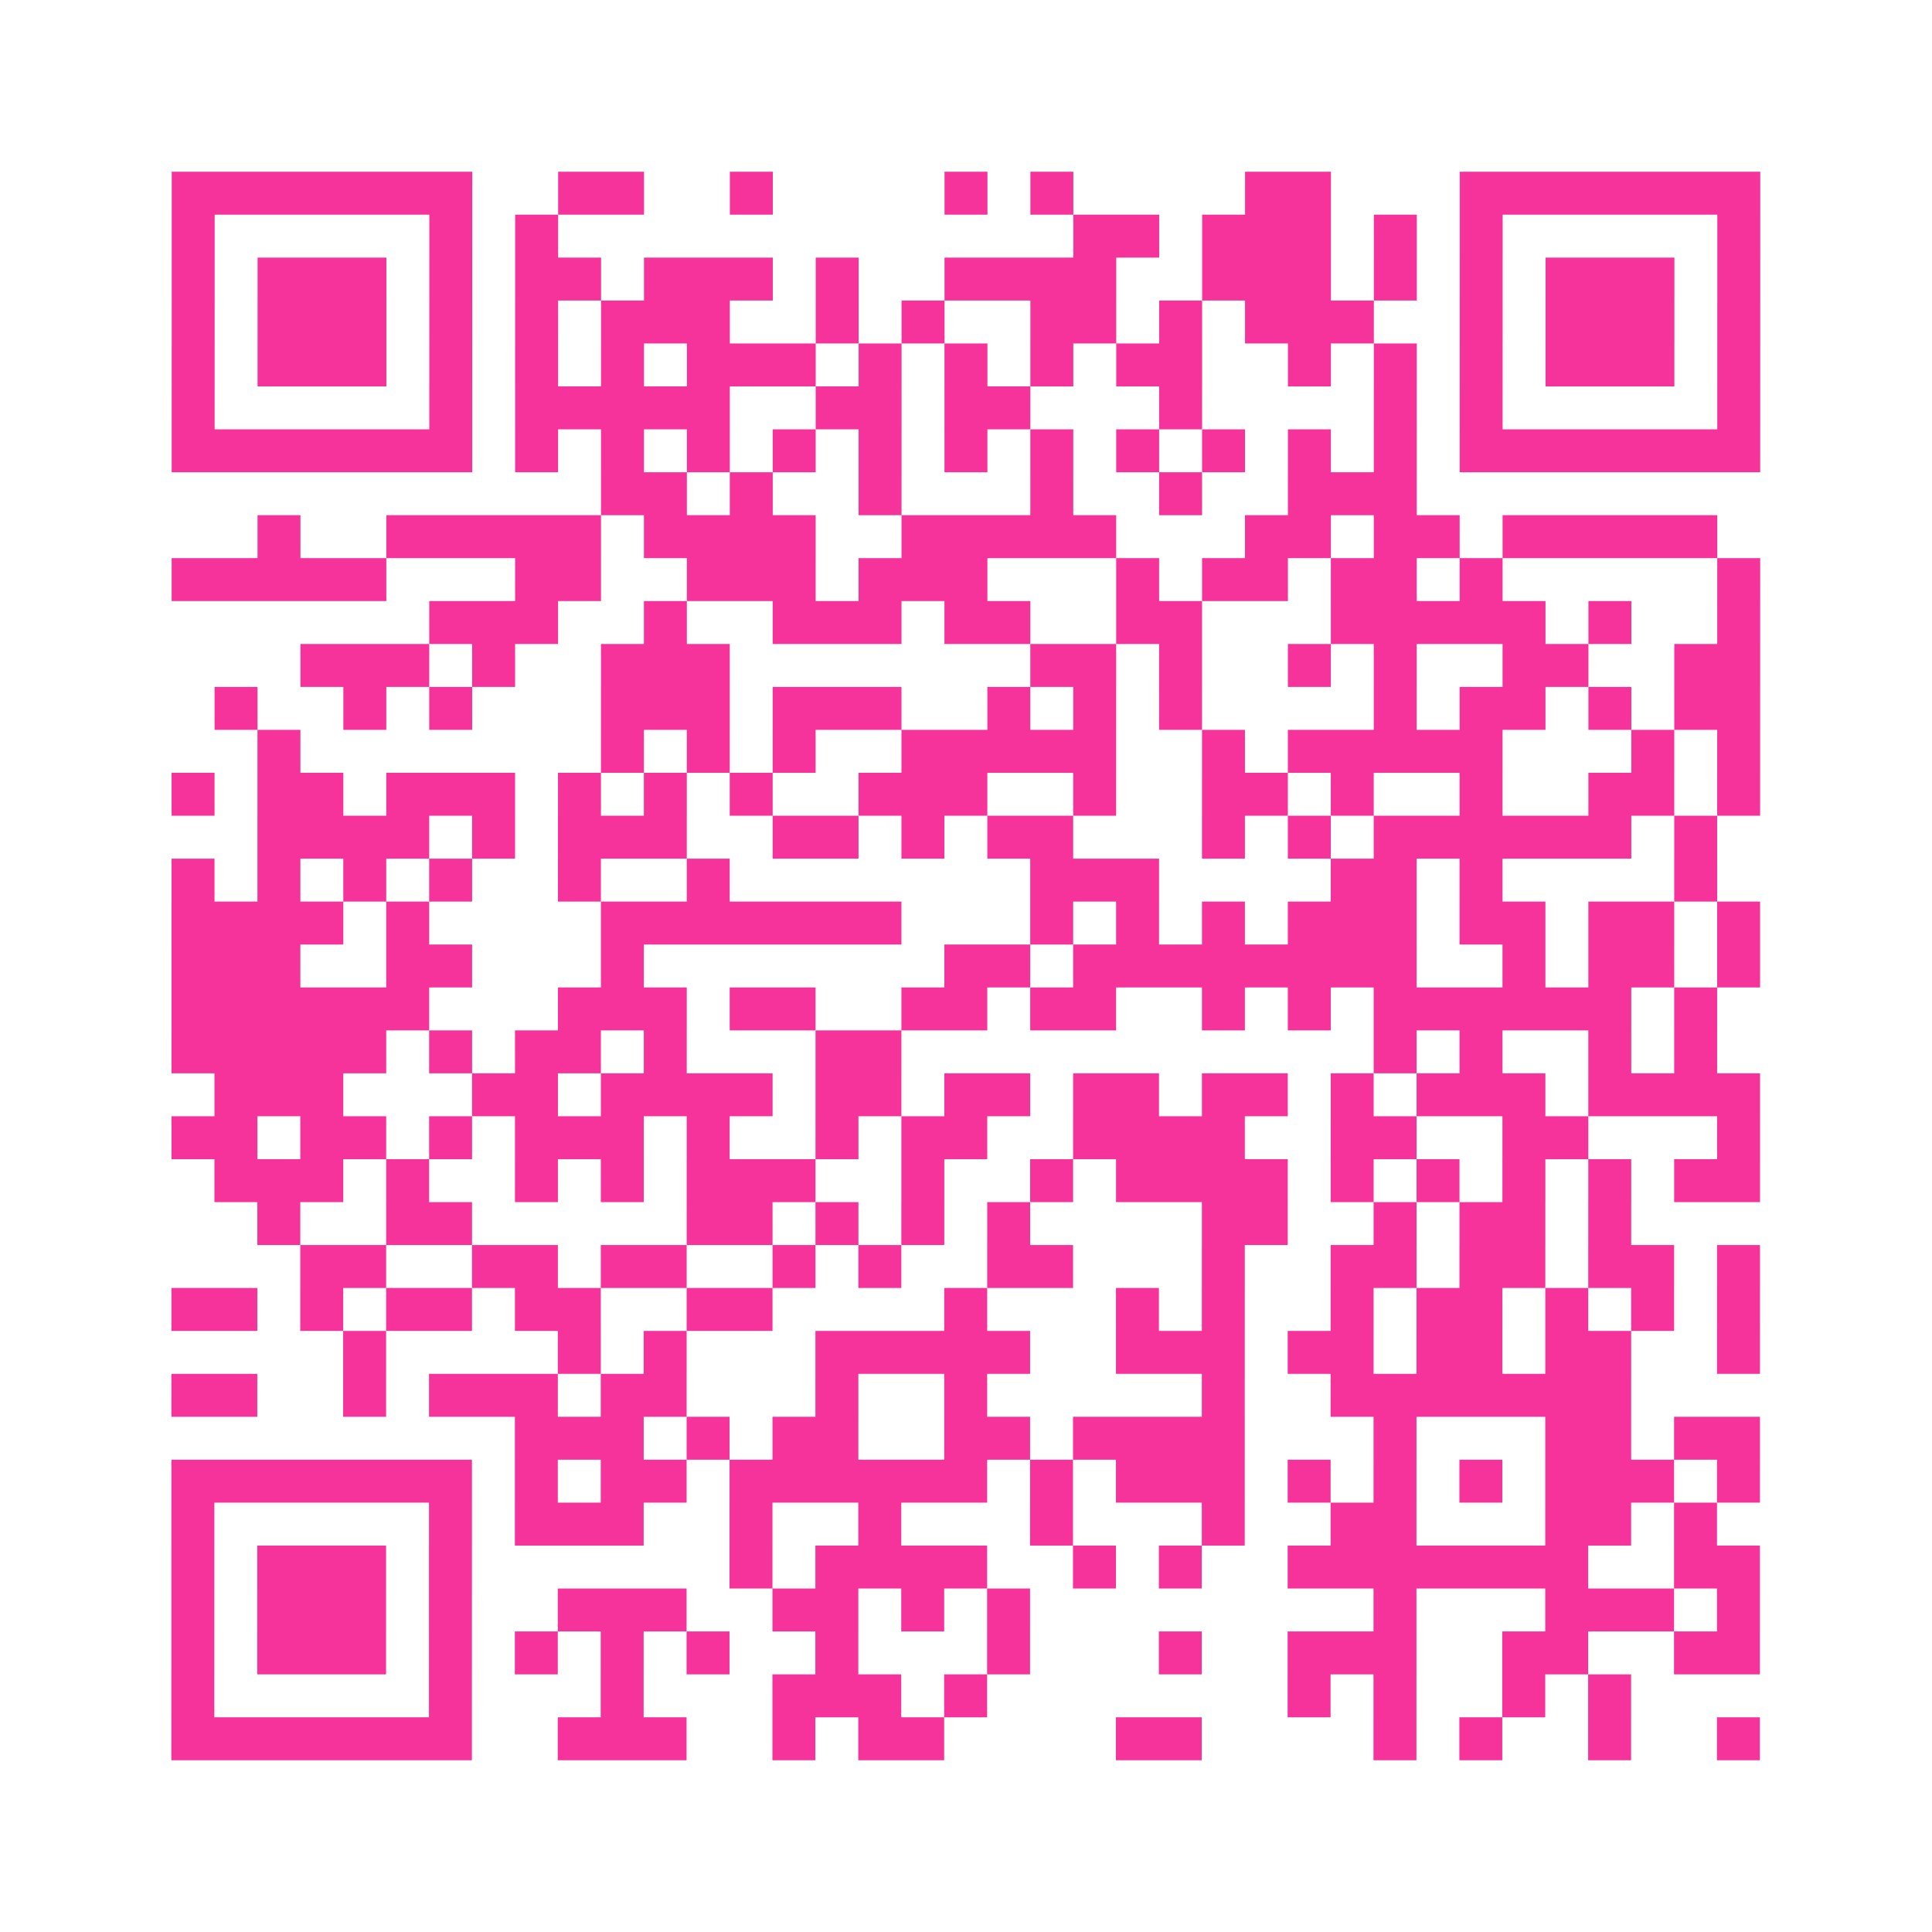 <?xml version="1.0" encoding="UTF-8"?>
<svg xmlns="http://www.w3.org/2000/svg" viewBox="0 0 45 45" class="pyqrcode"><path fill="transparent" d="M0 0h45v45h-45z"/><path stroke="#f6339b" class="pyqrline" d="M4 4.5h7m2 0h2m2 0h1m4 0h1m1 0h1m4 0h2m3 0h7m-37 1h1m5 0h1m1 0h1m12 0h2m1 0h3m1 0h1m1 0h1m5 0h1m-37 1h1m1 0h3m1 0h1m1 0h2m1 0h3m1 0h1m2 0h4m2 0h3m1 0h1m1 0h1m1 0h3m1 0h1m-37 1h1m1 0h3m1 0h1m1 0h1m1 0h3m2 0h1m1 0h1m2 0h2m1 0h1m1 0h3m2 0h1m1 0h3m1 0h1m-37 1h1m1 0h3m1 0h1m1 0h1m1 0h1m1 0h3m1 0h1m1 0h1m1 0h1m1 0h2m2 0h1m1 0h1m1 0h1m1 0h3m1 0h1m-37 1h1m5 0h1m1 0h5m2 0h2m1 0h2m3 0h1m4 0h1m1 0h1m5 0h1m-37 1h7m1 0h1m1 0h1m1 0h1m1 0h1m1 0h1m1 0h1m1 0h1m1 0h1m1 0h1m1 0h1m1 0h1m1 0h7m-27 1h2m1 0h1m2 0h1m3 0h1m2 0h1m2 0h3m-27 1h1m2 0h5m1 0h4m2 0h5m3 0h2m1 0h2m1 0h5m-36 1h5m3 0h2m2 0h3m1 0h3m3 0h1m1 0h2m1 0h2m1 0h1m5 0h1m-31 1h3m2 0h1m2 0h3m1 0h2m2 0h2m3 0h5m1 0h1m2 0h1m-34 1h3m1 0h1m2 0h3m7 0h2m1 0h1m2 0h1m1 0h1m2 0h2m2 0h2m-36 1h1m2 0h1m1 0h1m3 0h3m1 0h3m2 0h1m1 0h1m1 0h1m4 0h1m1 0h2m1 0h1m1 0h2m-35 1h1m7 0h1m1 0h1m1 0h1m2 0h5m2 0h1m1 0h5m3 0h1m1 0h1m-37 1h1m1 0h2m1 0h3m1 0h1m1 0h1m1 0h1m2 0h3m2 0h1m2 0h2m1 0h1m2 0h1m2 0h2m1 0h1m-35 1h4m1 0h1m1 0h3m2 0h2m1 0h1m1 0h2m3 0h1m1 0h1m1 0h6m1 0h1m-36 1h1m1 0h1m1 0h1m1 0h1m2 0h1m2 0h1m7 0h3m4 0h2m1 0h1m4 0h1m-36 1h4m1 0h1m4 0h7m3 0h1m1 0h1m1 0h1m1 0h3m1 0h2m1 0h2m1 0h1m-37 1h3m2 0h2m3 0h1m7 0h2m1 0h8m2 0h1m1 0h2m1 0h1m-37 1h6m3 0h3m1 0h2m2 0h2m1 0h2m2 0h1m1 0h1m1 0h6m1 0h1m-36 1h5m1 0h1m1 0h2m1 0h1m3 0h2m11 0h1m1 0h1m2 0h1m1 0h1m-35 1h3m3 0h2m1 0h4m1 0h2m1 0h2m1 0h2m1 0h2m1 0h1m1 0h3m1 0h4m-37 1h2m1 0h2m1 0h1m1 0h3m1 0h1m2 0h1m1 0h2m2 0h4m2 0h2m2 0h2m3 0h1m-36 1h3m1 0h1m2 0h1m1 0h1m1 0h3m2 0h1m2 0h1m1 0h4m1 0h1m1 0h1m1 0h1m1 0h1m1 0h2m-35 1h1m2 0h2m5 0h2m1 0h1m1 0h1m1 0h1m4 0h2m2 0h1m1 0h2m1 0h1m-31 1h2m2 0h2m1 0h2m2 0h1m1 0h1m2 0h2m3 0h1m2 0h2m1 0h2m1 0h2m1 0h1m-37 1h2m1 0h1m1 0h2m1 0h2m2 0h2m4 0h1m3 0h1m1 0h1m2 0h1m1 0h2m1 0h1m1 0h1m1 0h1m-33 1h1m4 0h1m1 0h1m3 0h5m2 0h3m1 0h2m1 0h2m1 0h2m2 0h1m-37 1h2m2 0h1m1 0h3m1 0h2m3 0h1m2 0h1m5 0h1m2 0h7m-26 1h3m1 0h1m1 0h2m2 0h2m1 0h4m3 0h1m3 0h2m1 0h2m-37 1h7m1 0h1m1 0h2m1 0h6m1 0h1m1 0h3m1 0h1m1 0h1m1 0h1m1 0h3m1 0h1m-37 1h1m5 0h1m1 0h3m2 0h1m2 0h1m3 0h1m3 0h1m2 0h2m3 0h2m1 0h1m-36 1h1m1 0h3m1 0h1m6 0h1m1 0h4m2 0h1m1 0h1m2 0h7m2 0h2m-37 1h1m1 0h3m1 0h1m2 0h3m2 0h2m1 0h1m1 0h1m8 0h1m3 0h3m1 0h1m-37 1h1m1 0h3m1 0h1m1 0h1m1 0h1m1 0h1m2 0h1m3 0h1m3 0h1m2 0h3m2 0h2m2 0h2m-37 1h1m5 0h1m3 0h1m3 0h3m1 0h1m7 0h1m1 0h1m2 0h1m1 0h1m-34 1h7m2 0h3m2 0h1m1 0h2m4 0h2m4 0h1m1 0h1m2 0h1m2 0h1"/></svg>

